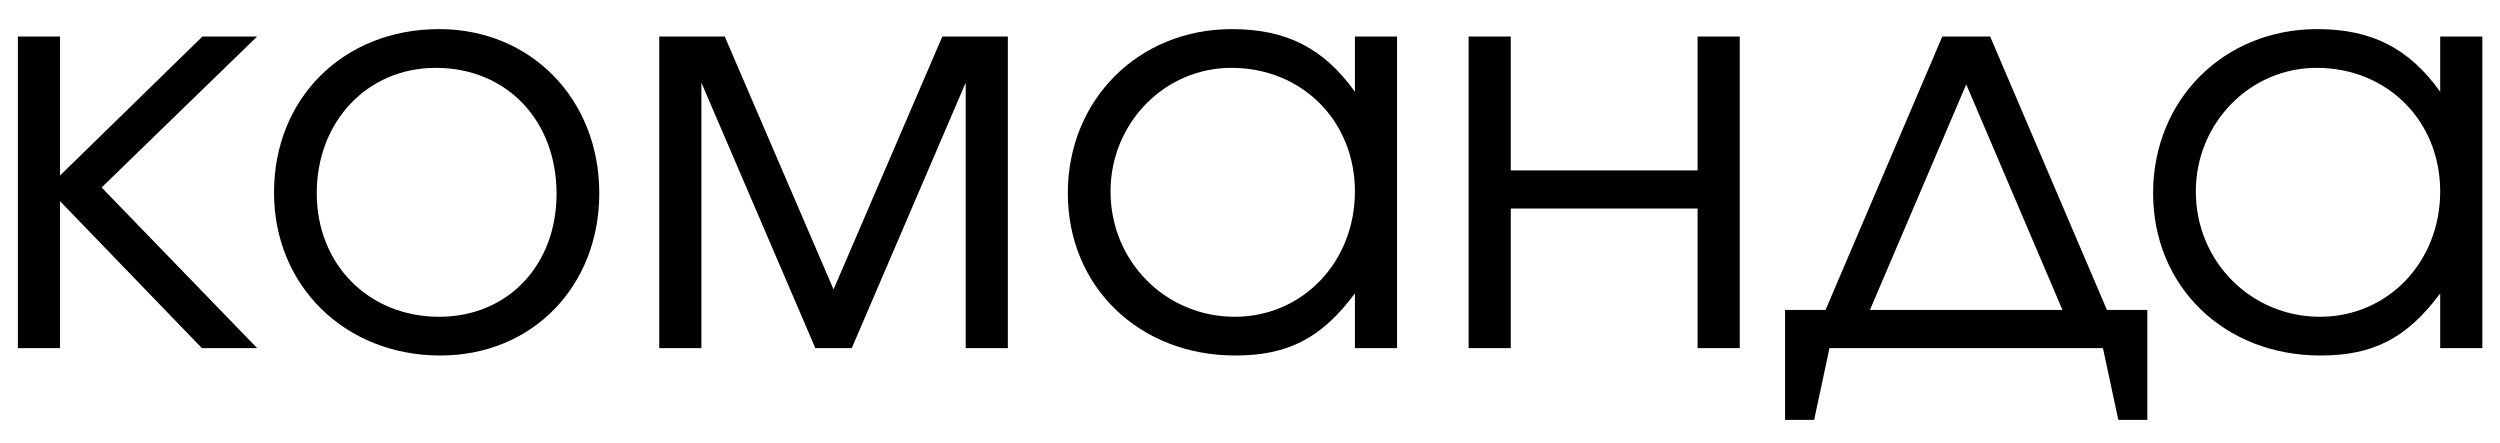 <?xml version="1.0" encoding="UTF-8"?> <svg xmlns="http://www.w3.org/2000/svg" width="79" height="14" viewBox="0 0 79 14" fill="none"><path d="M0.565 1.154H1.897V5.546L6.397 1.154H8.125L3.211 5.924L8.125 11H6.379L1.897 6.356V11H0.565V1.154ZM13.879 0.92C16.777 0.92 18.937 3.134 18.937 6.104C18.937 9.056 16.813 11.234 13.915 11.234C10.909 11.234 8.659 9.038 8.659 6.086C8.659 3.098 10.855 0.92 13.879 0.92ZM13.771 2.144C11.611 2.144 10.009 3.836 10.009 6.104C10.009 8.354 11.647 10.01 13.879 10.01C16.039 10.01 17.587 8.39 17.587 6.122C17.587 3.8 16.003 2.144 13.771 2.144ZM20.832 11V1.154H22.902L26.34 9.146L29.778 1.154H31.848V11H30.516V2.612L26.916 11H25.764L22.164 2.612V11H20.832ZM44.147 1.154V11H42.815V9.272C41.771 10.676 40.709 11.234 39.035 11.234C35.993 11.234 33.743 9.056 33.743 6.104C33.743 3.152 35.975 0.92 38.927 0.92C40.637 0.92 41.825 1.514 42.815 2.9V1.154H44.147ZM38.909 2.144C36.803 2.144 35.093 3.89 35.093 6.05C35.093 8.264 36.839 10.01 39.017 10.01C41.159 10.01 42.815 8.282 42.815 6.05C42.815 3.818 41.141 2.144 38.909 2.144ZM54.976 11H53.644V6.59H47.74V11H46.408V1.154H47.74V5.384H53.644V1.154H54.976V11ZM66.453 11H57.812L57.327 13.268H56.408V9.794H57.687L61.377 1.154H62.889L66.579 9.794H67.856V13.268H66.939L66.453 11ZM65.174 9.794L62.133 2.666L59.09 9.794H65.174ZM78.442 1.154V11H77.11V9.272C76.066 10.676 75.004 11.234 73.33 11.234C70.288 11.234 68.038 9.056 68.038 6.104C68.038 3.152 70.27 0.92 73.222 0.92C74.932 0.92 76.12 1.514 77.11 2.9V1.154H78.442ZM73.204 2.144C71.098 2.144 69.388 3.89 69.388 6.05C69.388 8.264 71.134 10.01 73.312 10.01C75.454 10.01 77.11 8.282 77.11 6.05C77.11 3.818 75.436 2.144 73.204 2.144Z" fill="black"></path></svg> 